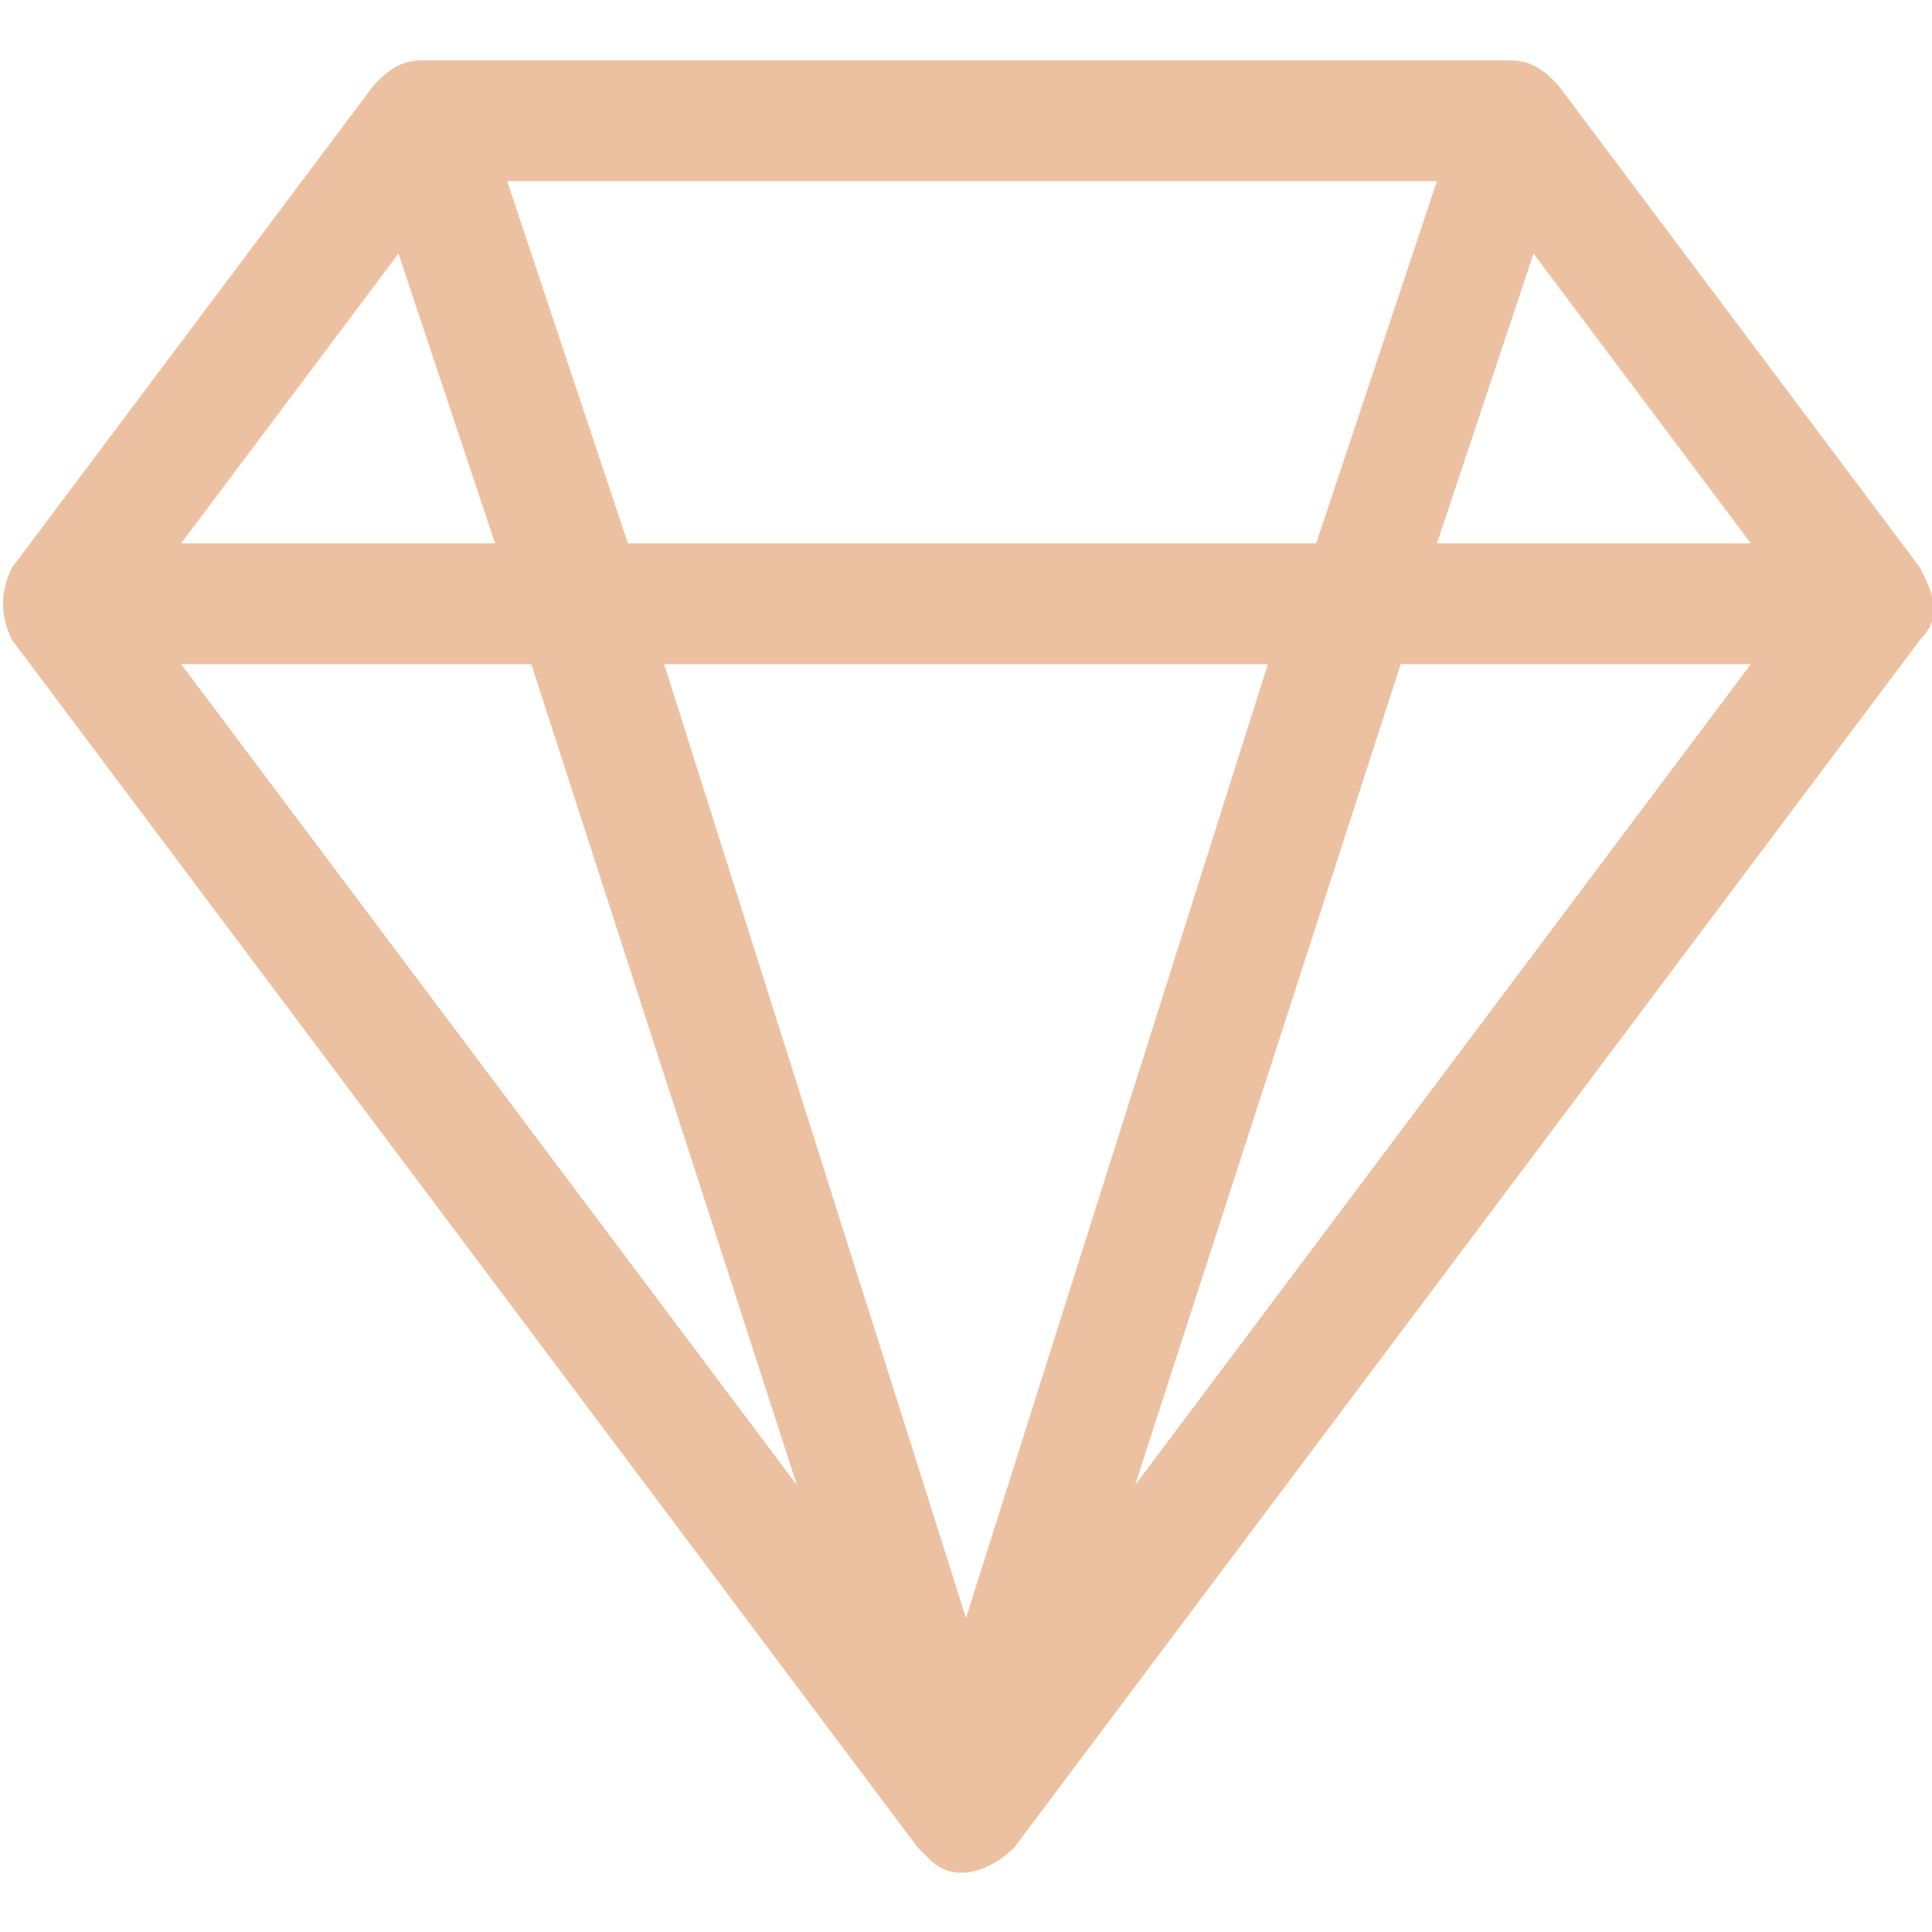 <?xml version="1.0" encoding="UTF-8"?> <svg xmlns="http://www.w3.org/2000/svg" xmlns:xlink="http://www.w3.org/1999/xlink" version="1.1" id="Calque_1" x="0px" y="0px" viewBox="0 0 16 16" style="enable-background:new 0 0 16 16;" xml:space="preserve"> <style type="text/css"> .st0{fill:#ECC1A1;} </style> <path class="st0" d="M3.1,0.7c0.1-0.1,0.2-0.2,0.4-0.2h9c0.2,0,0.3,0.1,0.4,0.2l3,4c0.1,0.2,0.2,0.4,0,0.6l-7.5,10 c-0.2,0.2-0.5,0.3-0.7,0.1c0,0-0.1-0.1-0.1-0.1l-7.5-10C0,5.1,0,4.9,0.1,4.7C0.1,4.7,3.1,0.7,3.1,0.7z M14.5,4.5l-1.8-2.4l-0.8,2.4 L14.5,4.5z M10.9,4.5l1-3H4.2l1,3C5.1,4.5,10.9,4.5,10.9,4.5z M5.5,5.5L8,13.4l2.5-7.9C10.5,5.5,5.5,5.5,5.5,5.5z M4.1,4.5L3.3,2.1 L1.5,4.5L4.1,4.5z M1.5,5.5l5.1,6.8L4.4,5.5L1.5,5.5L1.5,5.5z M9.4,12.3l5.1-6.8l-2.9,0C11.6,5.5,9.4,12.3,9.4,12.3z"></path> </svg> 